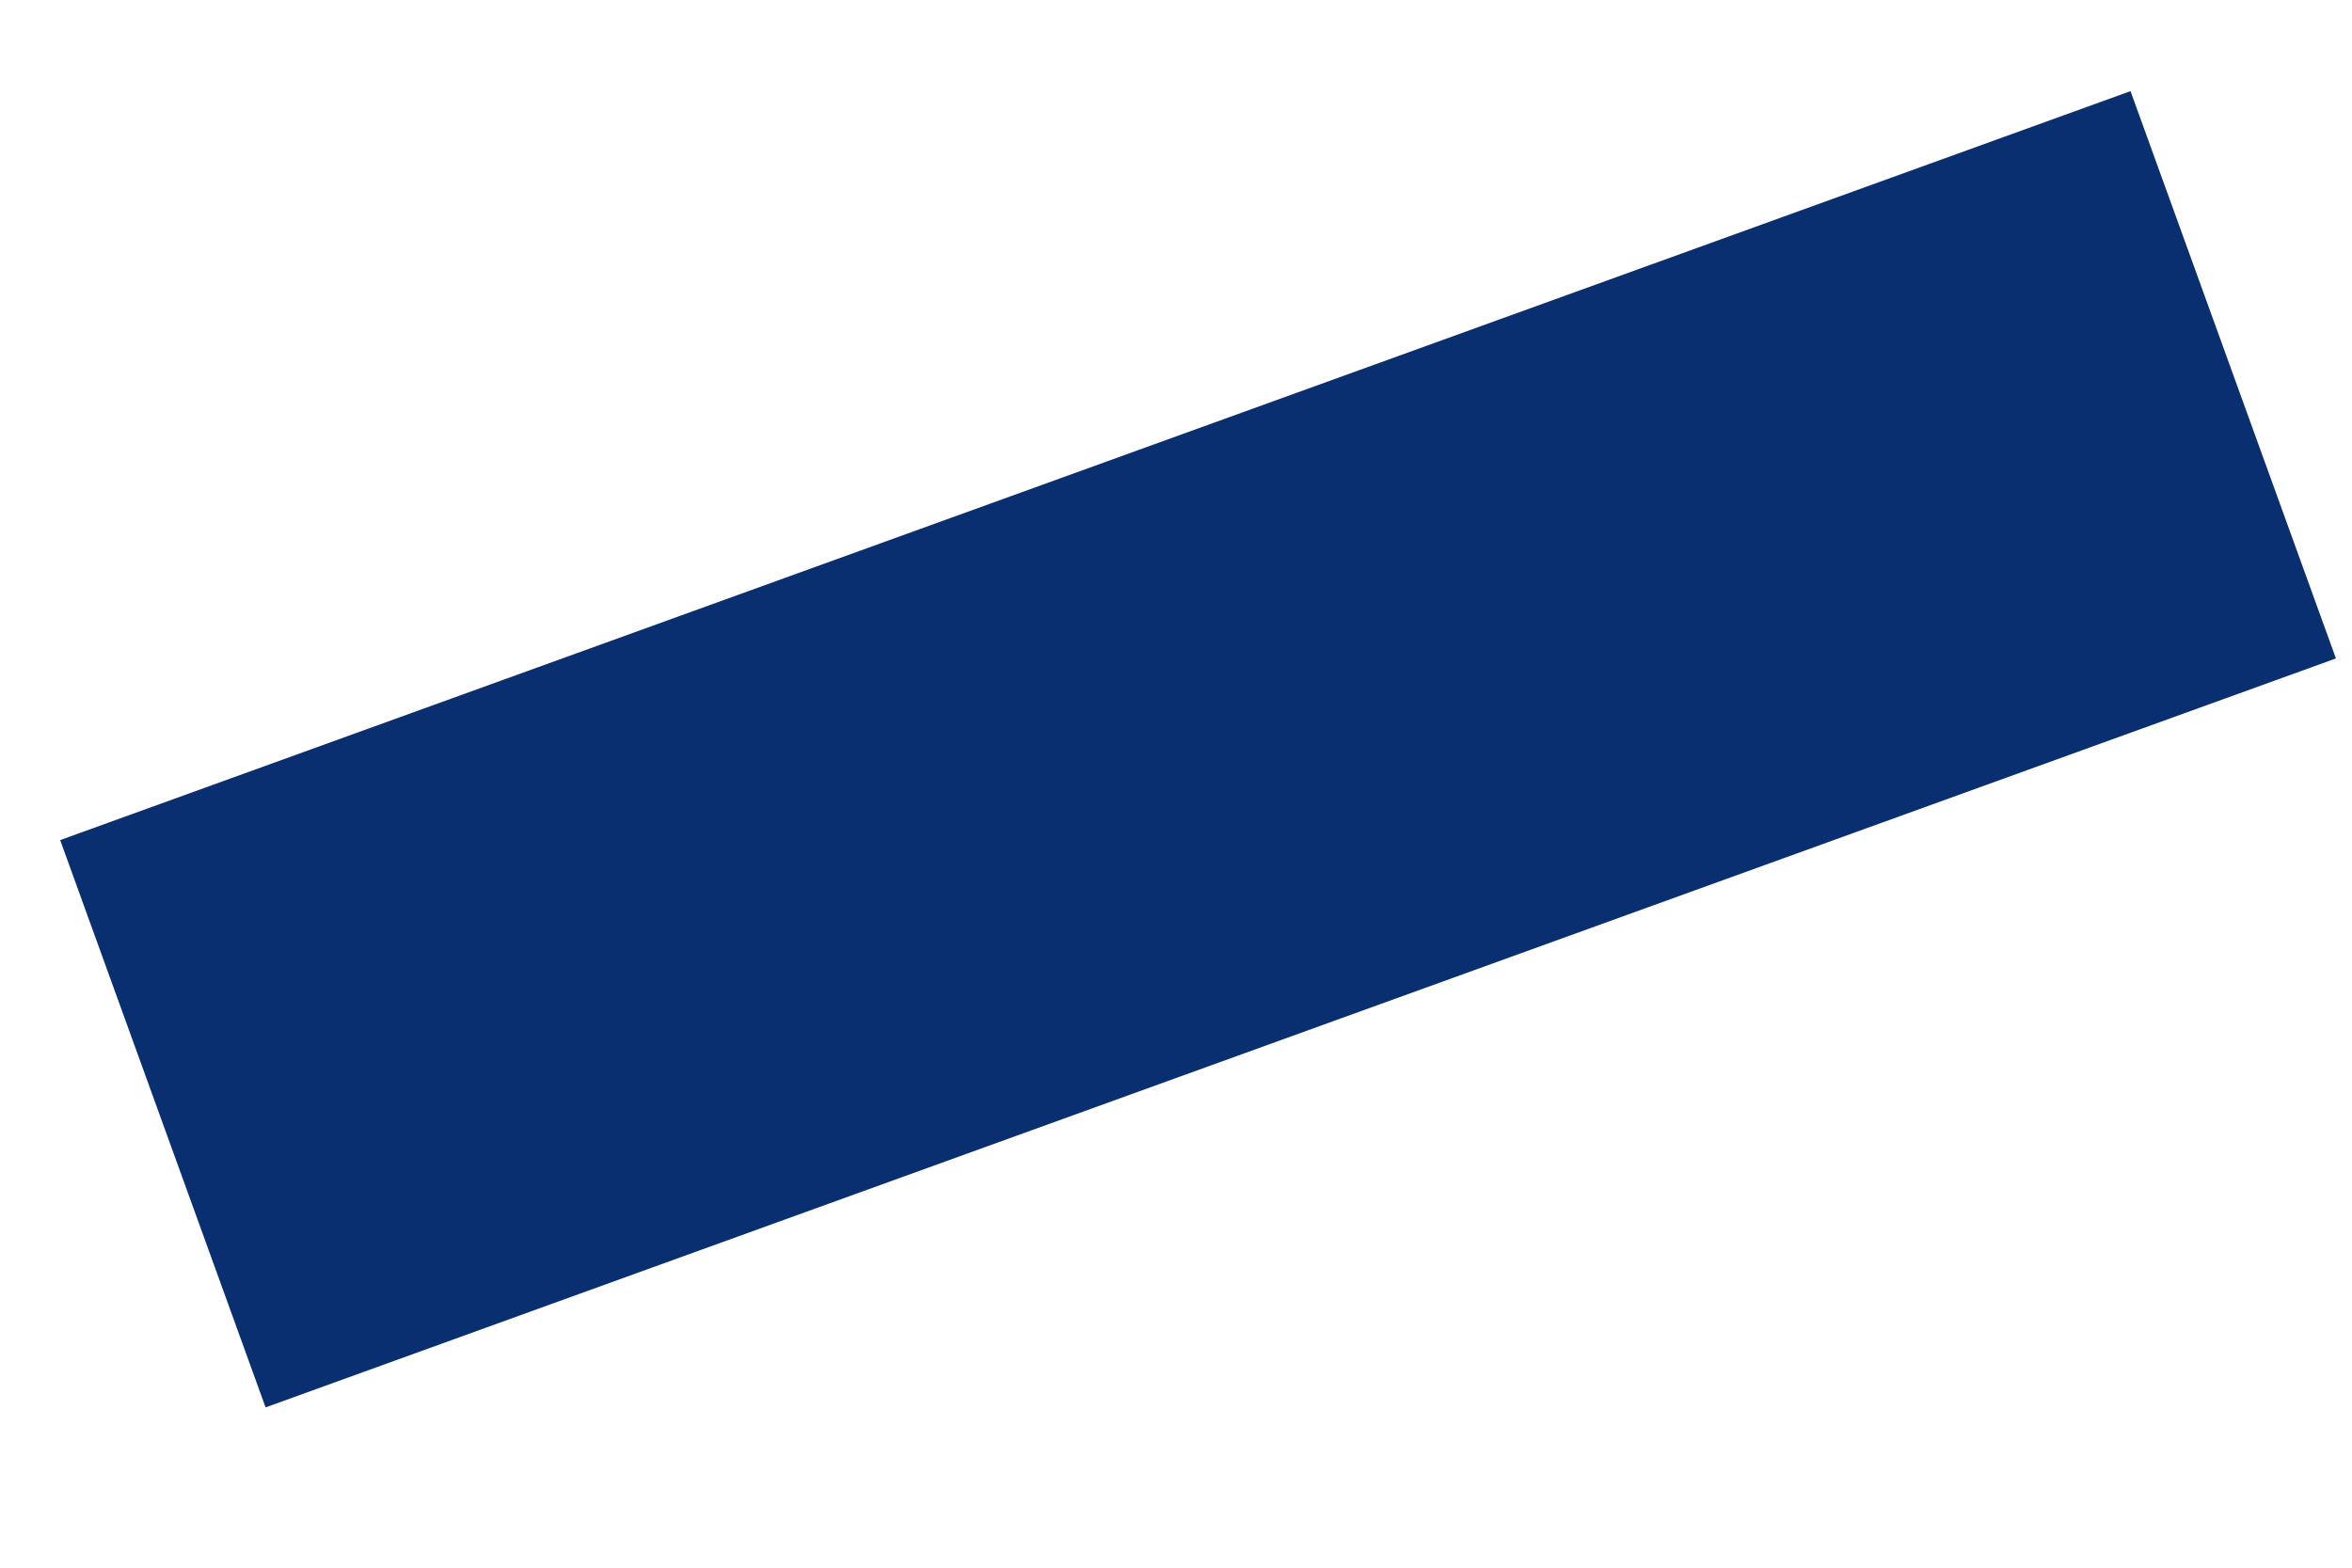 <?xml version="1.0" encoding="UTF-8" standalone="no"?><svg width='12' height='8' viewBox='0 0 12 8' fill='none' xmlns='http://www.w3.org/2000/svg'>
<path d='M0.307 4.287L10.87 0.465L11.918 3.36L1.355 7.182L0.307 4.287Z' fill='#092F70'/>
</svg>
